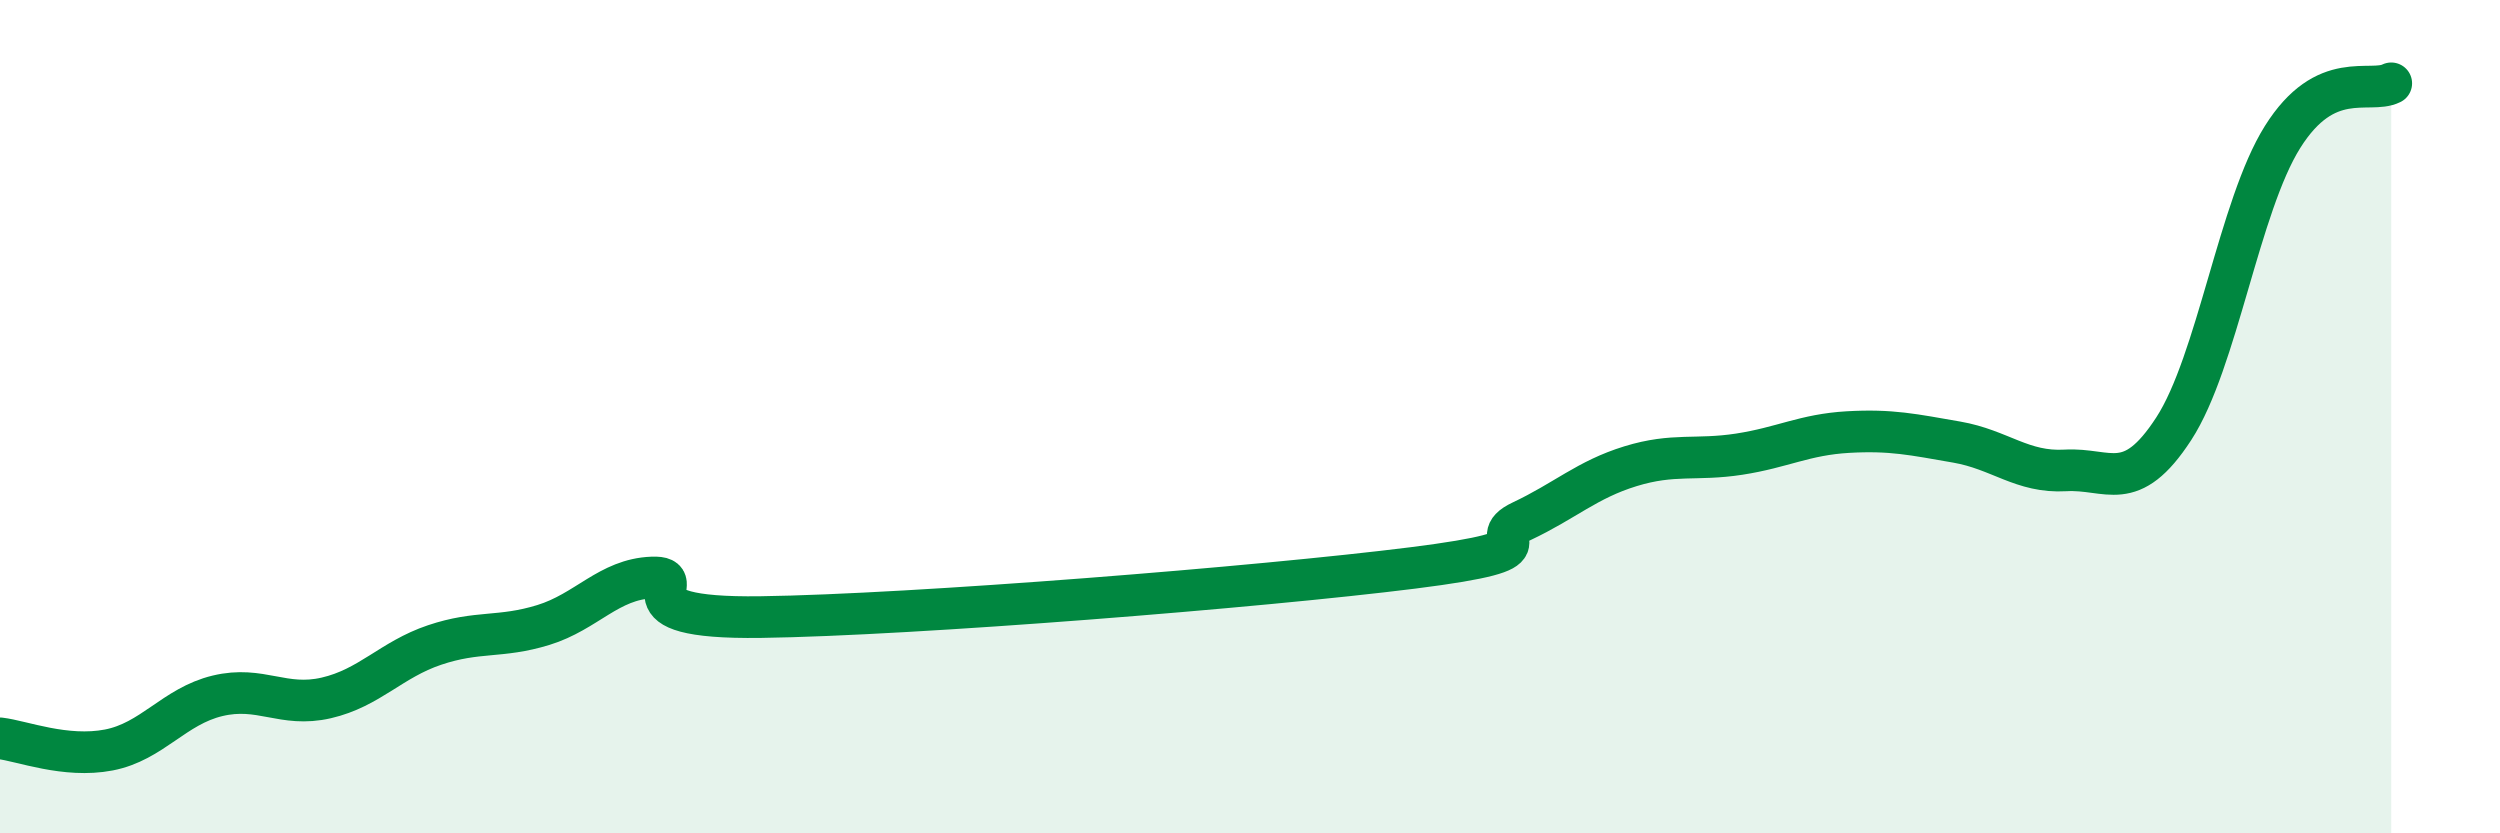 
    <svg width="60" height="20" viewBox="0 0 60 20" xmlns="http://www.w3.org/2000/svg">
      <path
        d="M 0,17.72 C 0.52,17.78 1.57,18.2 2.61,18 C 3.65,17.8 4.18,16.95 5.22,16.7 C 6.26,16.45 6.79,16.99 7.83,16.75 C 8.87,16.51 9.39,15.83 10.43,15.48 C 11.47,15.13 12,15.32 13.04,15 C 14.08,14.68 14.61,13.9 15.65,13.86 C 16.69,13.82 14.61,14.86 18.26,14.81 C 21.91,14.76 30.26,14.09 33.91,13.63 C 37.56,13.17 35.48,13 36.52,12.51 C 37.56,12.02 38.09,11.51 39.13,11.19 C 40.17,10.87 40.7,11.06 41.74,10.9 C 42.78,10.74 43.31,10.43 44.35,10.37 C 45.39,10.31 45.92,10.43 46.96,10.61 C 48,10.79 48.53,11.35 49.57,11.29 C 50.61,11.23 51.13,11.89 52.17,10.29 C 53.21,8.69 53.74,4.95 54.78,3.29 C 55.82,1.63 56.87,2.26 57.39,2L57.39 20L0 20Z"
        fill="#008740"
        opacity="0.1"
        stroke-linecap="round"
        stroke-linejoin="round"
      />
      <path
        d="M 0,17.72 C 0.52,17.78 1.57,18.2 2.61,18 C 3.65,17.8 4.18,16.95 5.22,16.7 C 6.26,16.45 6.79,16.99 7.83,16.75 C 8.87,16.51 9.39,15.83 10.43,15.48 C 11.47,15.13 12,15.32 13.04,15 C 14.08,14.68 14.61,13.9 15.65,13.86 C 16.69,13.82 14.61,14.86 18.26,14.81 C 21.91,14.76 30.26,14.09 33.91,13.63 C 37.56,13.17 35.48,13 36.52,12.51 C 37.56,12.02 38.09,11.51 39.13,11.19 C 40.17,10.87 40.7,11.06 41.74,10.9 C 42.78,10.74 43.31,10.43 44.35,10.37 C 45.39,10.31 45.92,10.43 46.96,10.61 C 48,10.79 48.53,11.35 49.57,11.29 C 50.61,11.23 51.13,11.89 52.17,10.29 C 53.21,8.69 53.74,4.95 54.78,3.29 C 55.82,1.63 56.87,2.26 57.39,2"
        stroke="#008740"
        stroke-width="1"
        fill="none"
        stroke-linecap="round"
        stroke-linejoin="round"
      />
    </svg>
  